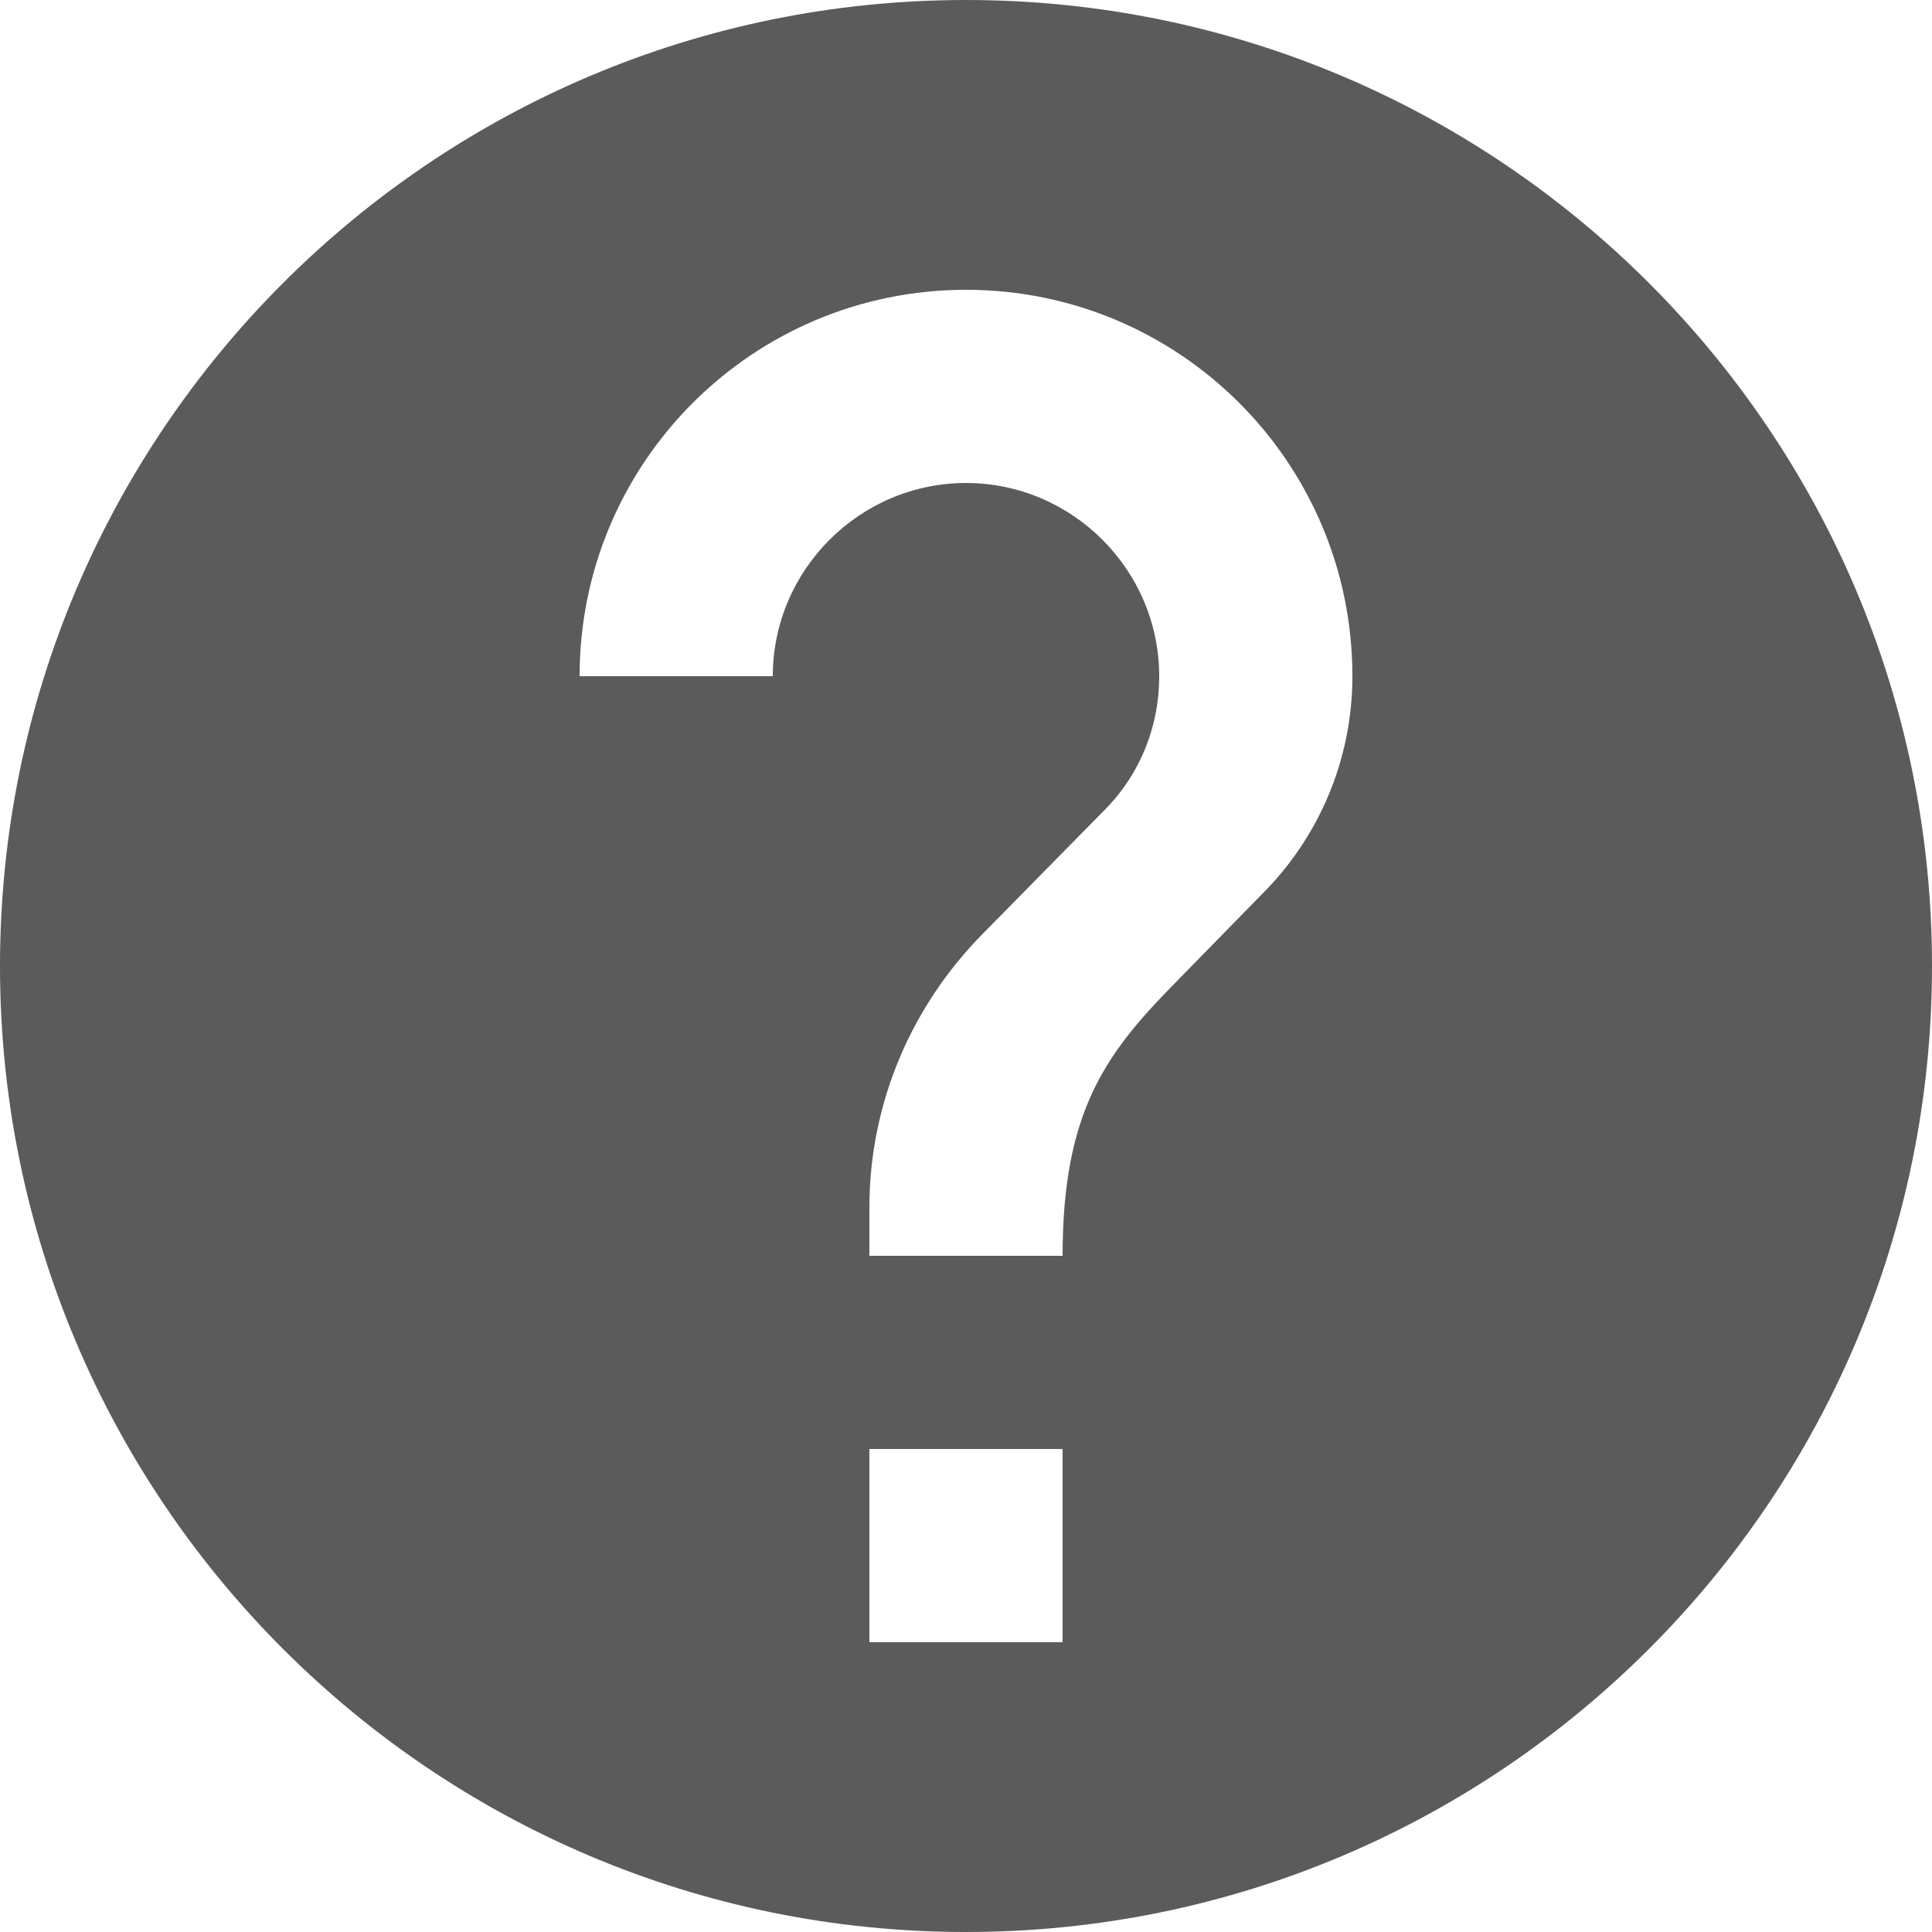 <svg width="12" height="12" viewBox="0 0 12 12" fill="none" xmlns="http://www.w3.org/2000/svg">
<title>Tooltip Icon</title>
<path d="M6 0C2.688 0 0 2.688 0 6C0 9.312 2.688 12 6 12C9.312 12 12 9.312 12 6C12 2.688 9.312 0 6 0ZM6.6 10.2H5.4V9H6.6V10.2ZM7.842 5.55L7.302 6.102C6.87 6.54 6.6 6.9 6.6 7.8H5.4V7.5C5.4 6.84 5.67 6.24 6.102 5.802L6.846 5.046C7.068 4.83 7.2 4.53 7.2 4.2C7.2 3.54 6.66 3 6 3C5.34 3 4.8 3.54 4.8 4.2H3.6C3.6 2.874 4.674 1.8 6 1.8C7.326 1.8 8.4 2.874 8.4 4.2C8.4 4.728 8.184 5.208 7.842 5.55Z" fill="#5B5B5B"/>
</svg>

